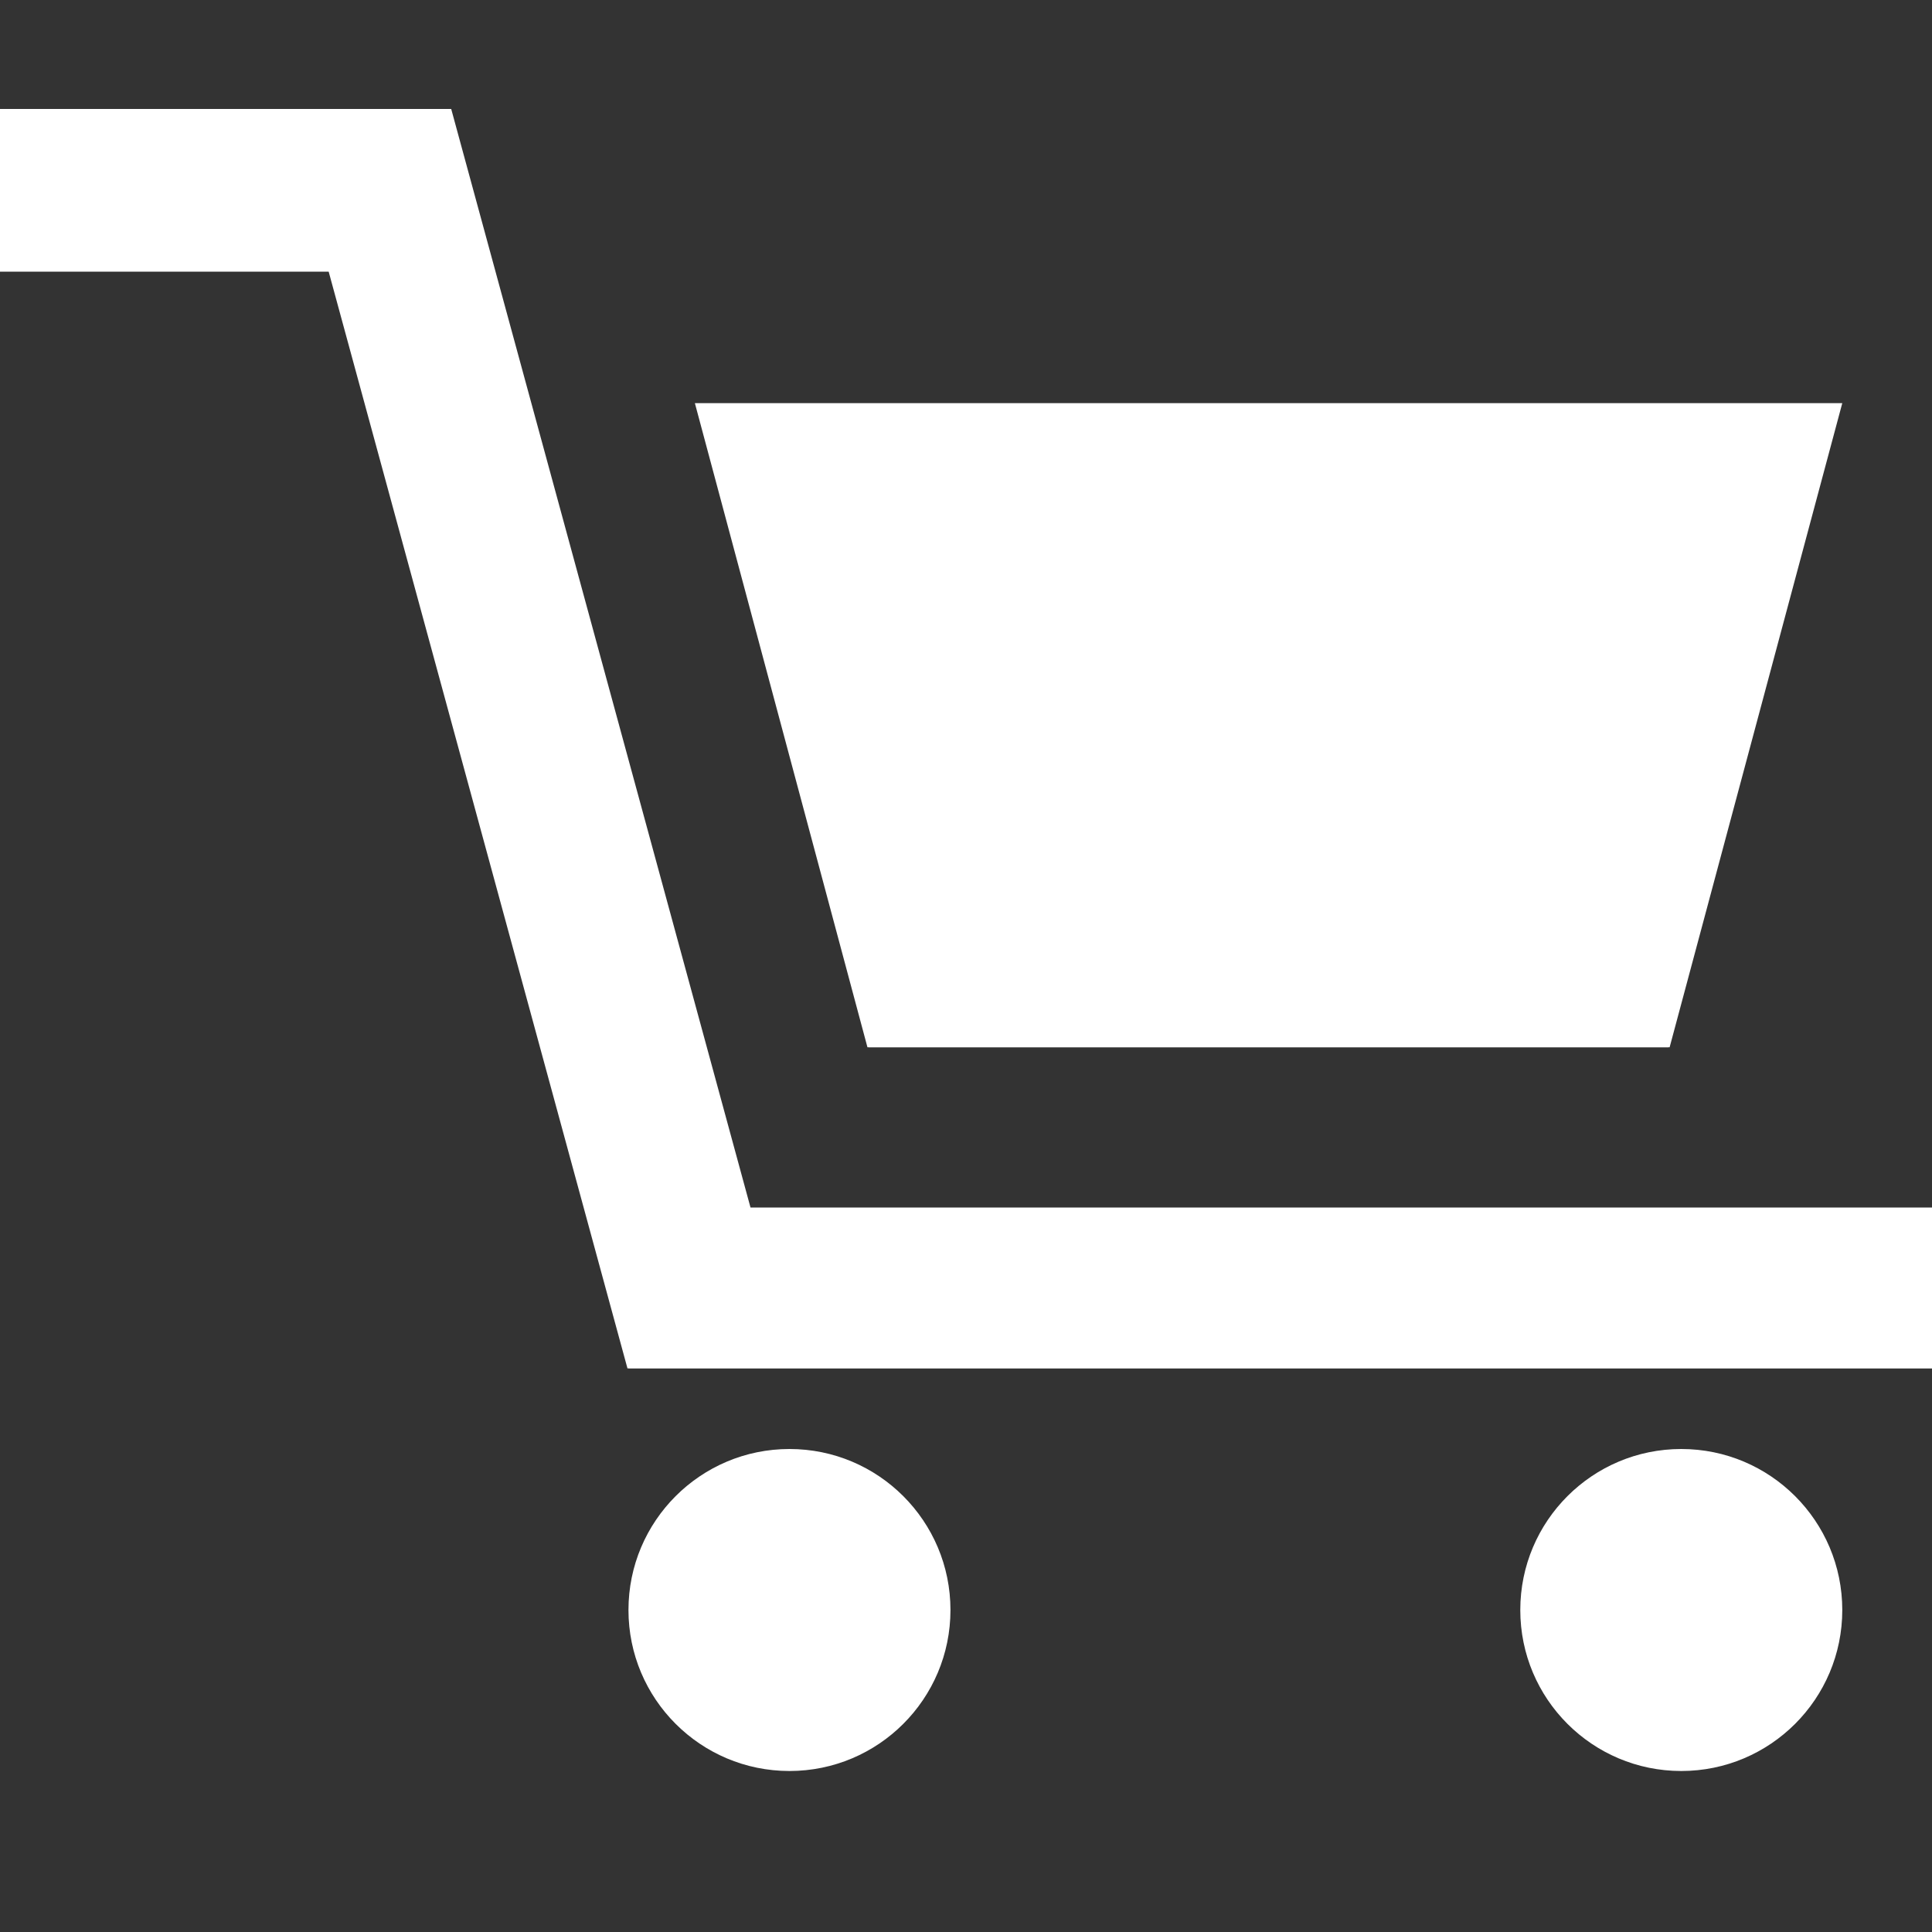 <?xml version="1.0" ?><!DOCTYPE svg  PUBLIC '-//W3C//DTD SVG 1.1//EN'  'http://www.w3.org/Graphics/SVG/1.1/DTD/svg11.dtd'><svg enable-background="new 0 0 48 48" height="48px" id="Layer_4" version="1.1" viewBox="0 0 48 48" width="48px" xml:space="preserve" xmlns="http://www.w3.org/2000/svg" xmlns:xlink="http://www.w3.org/1999/xlink" fill="#FFFFFF"><rect x="0" y="0" width="48" height="48" fill="#333333" stroke="none"/><g><polygon points="21.552,26.021 21.573,26.016 21.573,26.021 41.459,26.021 41.459,26.015 41.481,26.021    45.771,10.016 17.264,10.016  "/><polygon points="18.646,30 11.21,2.707 0,2.707 0,6.75 8.166,6.75 15.59,34 15.614,33.993 15.614,34 48,34 48,30     "/><circle cx="41.771" cy="40" r="4"/><circle cx="19.614" cy="40" r="4"/></g></svg>